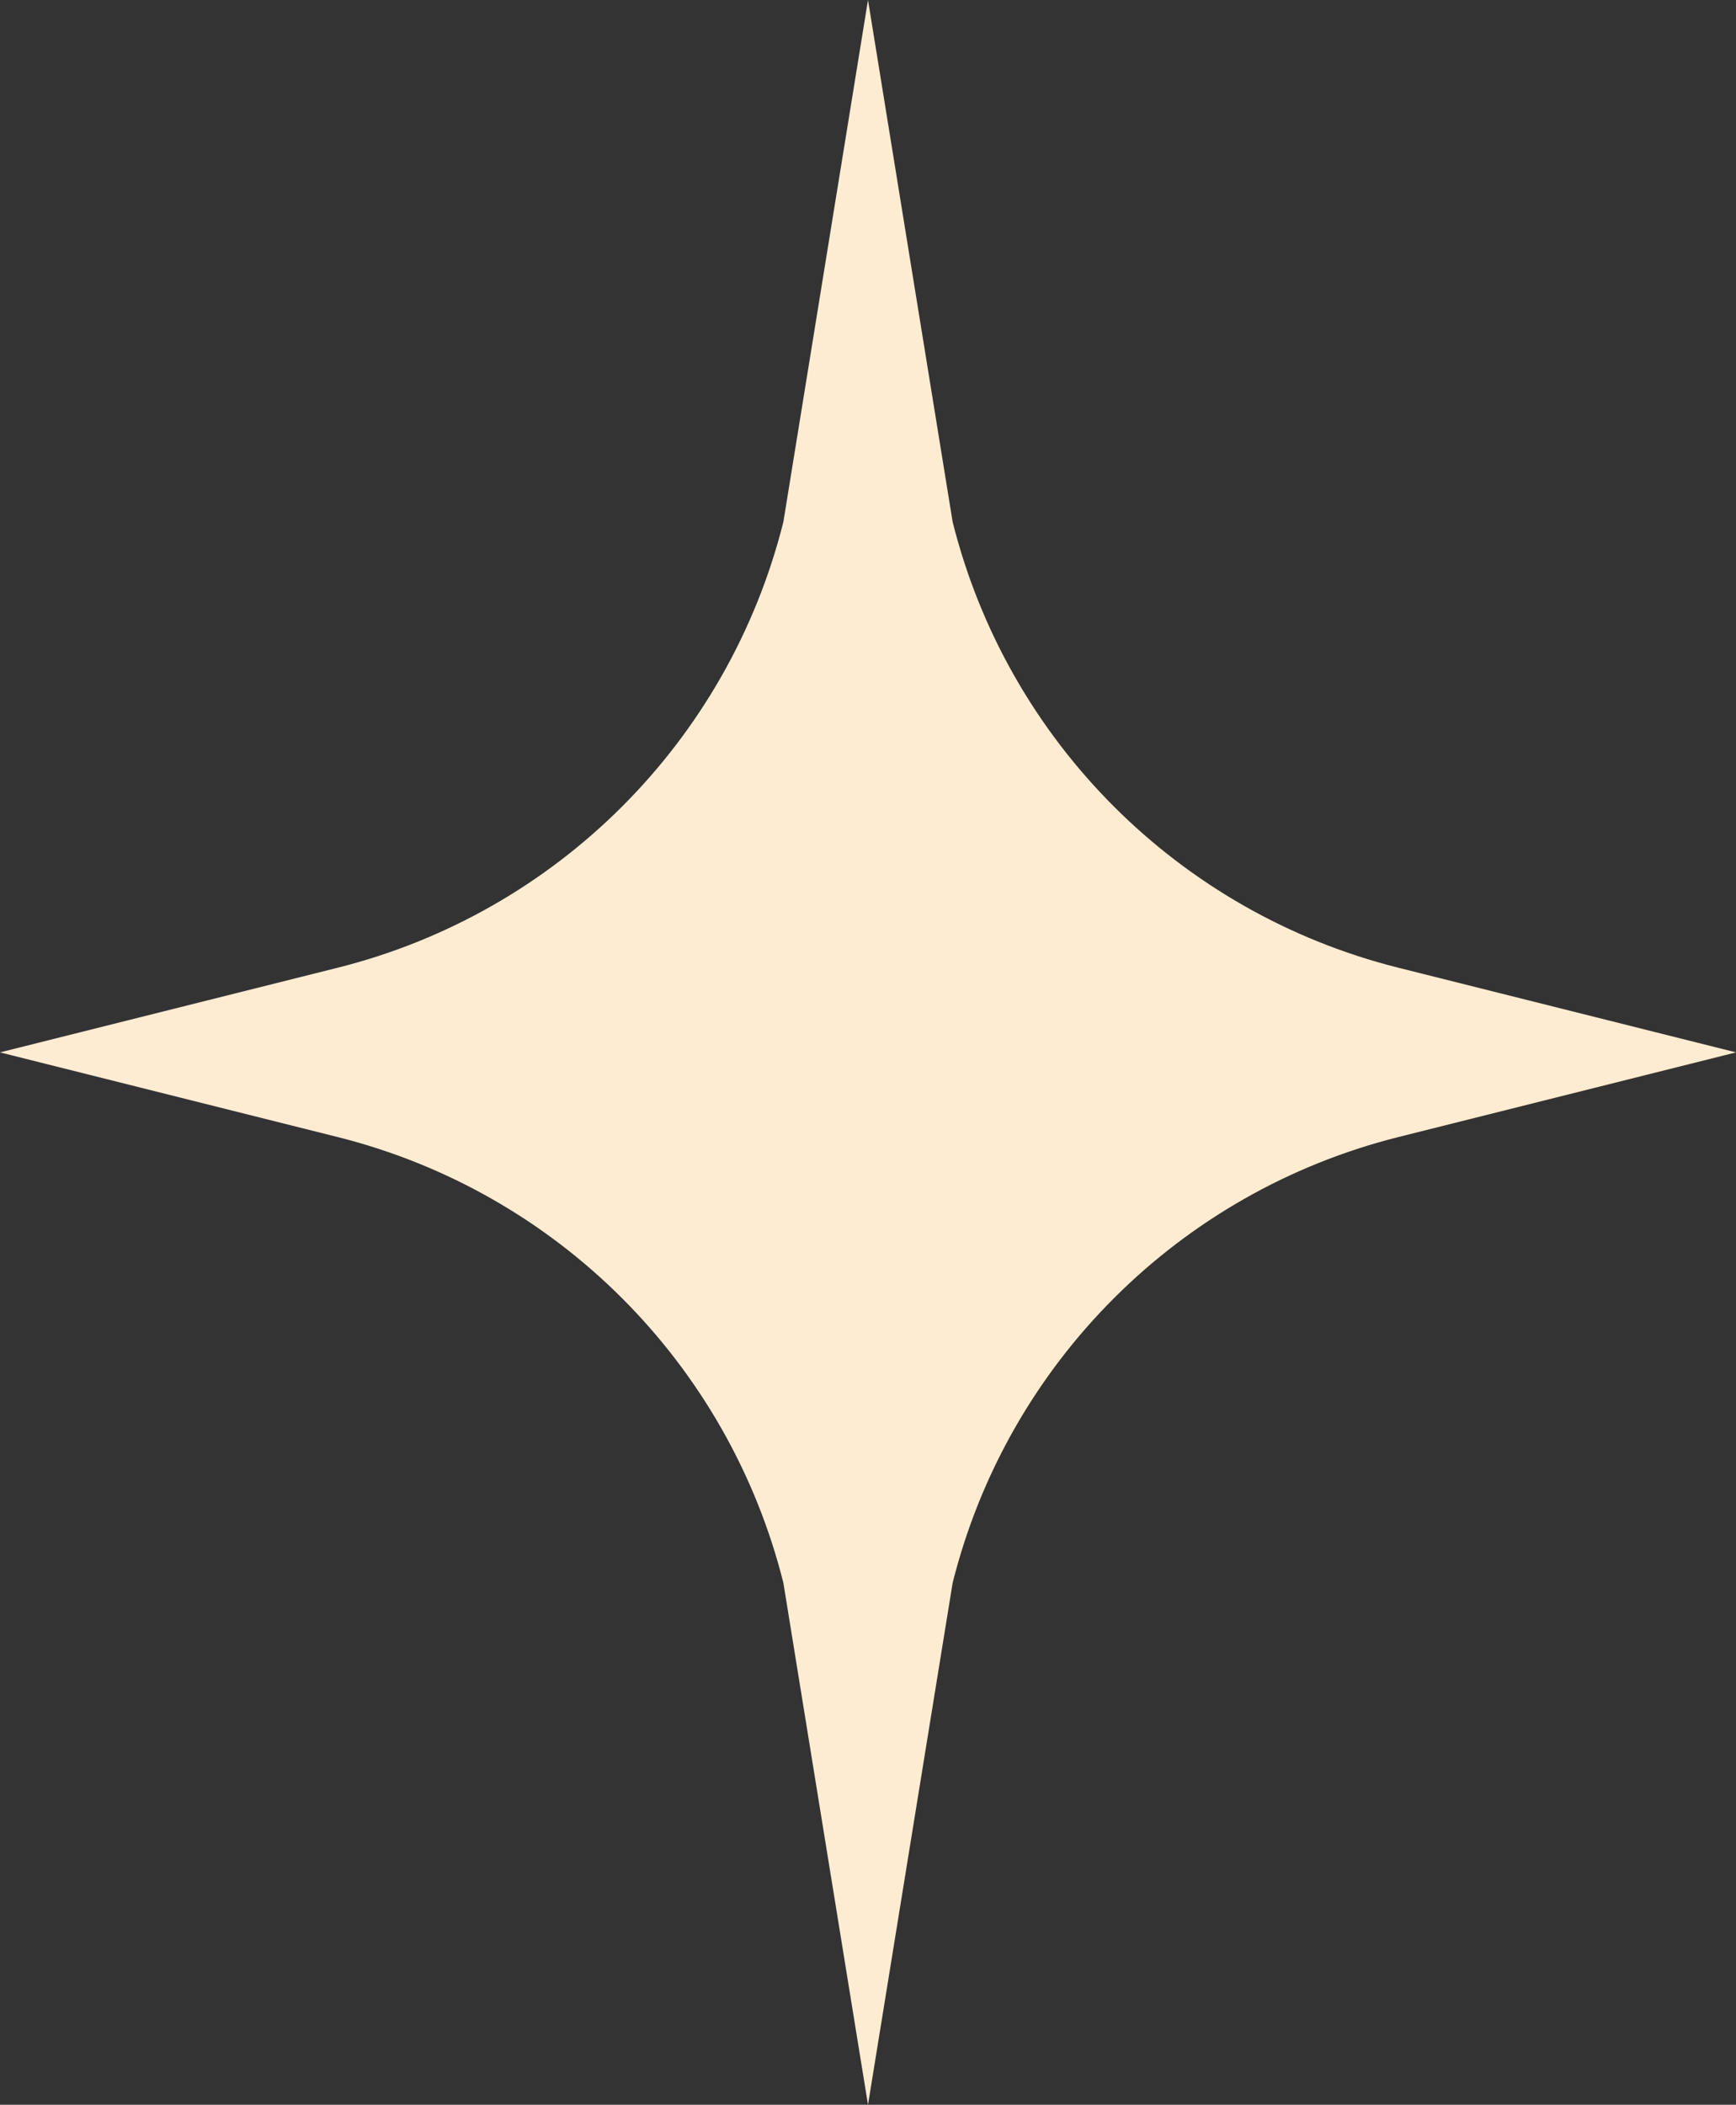 <?xml version="1.0" encoding="utf-8"?>
<!-- Generator: Adobe Illustrator 16.0.0, SVG Export Plug-In . SVG Version: 6.00 Build 0)  -->
<!DOCTYPE svg PUBLIC "-//W3C//DTD SVG 1.1//EN" "http://www.w3.org/Graphics/SVG/1.1/DTD/svg11.dtd">
<svg version="1.1" id="圖層_1" xmlns="http://www.w3.org/2000/svg" xmlns:xlink="http://www.w3.org/1999/xlink" x="0px" y="0px"
	 width="87.948px" height="106.617px" viewBox="0 0 87.948 106.617" enable-background="new 0 0 87.948 106.617"
	 xml:space="preserve">
<rect x="0" y="0" width="87.948" height="106.617" fill="#333333" stroke="none"/>
<g>
	<path fill="#FEECD2" d="M70.846,49.021l17.103,4.287l-17.103,4.288C59.729,60.383,51.049,69.063,48.262,80.18l-4.288,26.438
		L39.687,80.18C36.899,69.063,28.22,60.383,17.103,57.596L0,53.308l17.103-4.287c11.117-2.787,19.797-11.467,22.584-22.584L43.974,0
		l4.288,26.437C51.049,37.554,59.729,46.234,70.846,49.021"/>
</g>
</svg>

